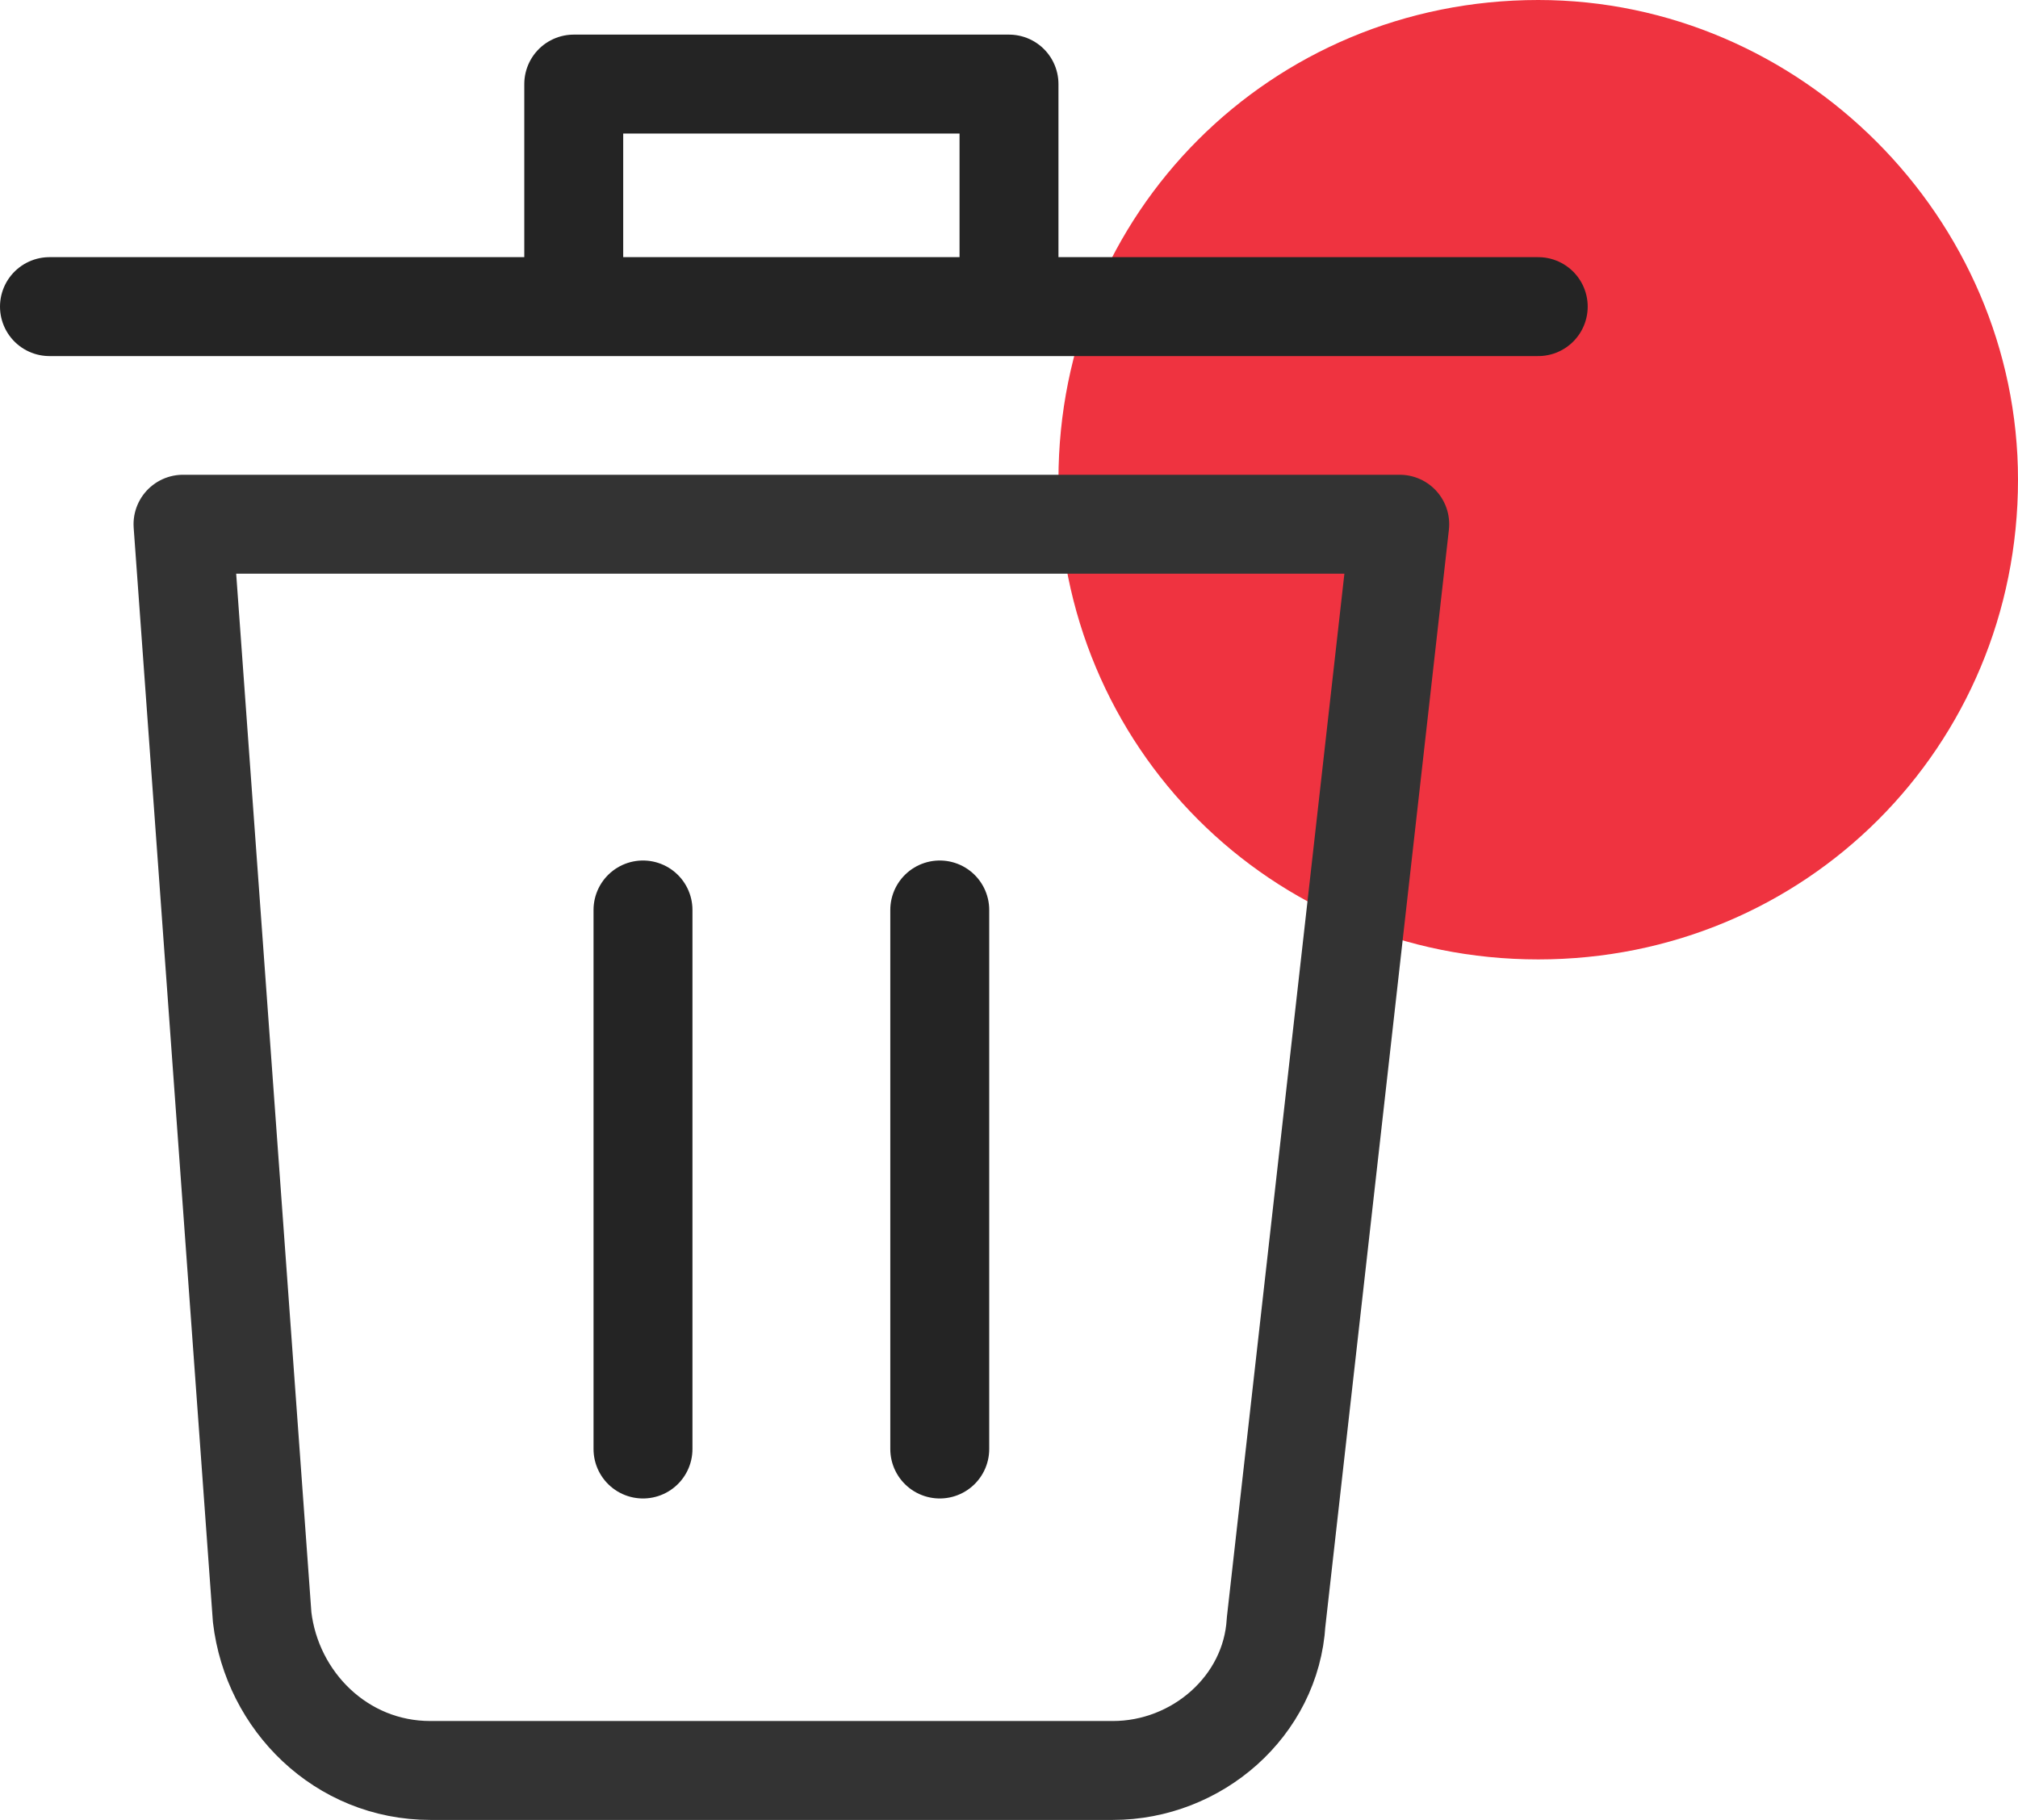 <?xml version="1.0" encoding="utf-8"?>
<!-- Generator: Adobe Illustrator 27.9.0, SVG Export Plug-In . SVG Version: 6.00 Build 0)  -->
<svg version="1.1" id="Layer_1" xmlns="http://www.w3.org/2000/svg" xmlns:xlink="http://www.w3.org/1999/xlink" x="0px" y="0px"
	 viewBox="0 0 40.8 36.8" style="enable-background:new 0 0 40.8 36.8;" xml:space="preserve">
<style type="text/css">
	.st0{fill:#EF3340;}
	.st1{fill:none;stroke:#333333;stroke-width:2;stroke-linecap:round;stroke-linejoin:round;}
	.st2{fill:none;stroke:#242424;stroke-width:2;stroke-linecap:round;stroke-linejoin:round;}
</style>
<path id="Path_8612" class="st0" d="M40.8,9.7c0,5.4-4.3,9.7-9.7,9.7s-9.7-4.3-9.7-9.7S25.7,0,31.1,0l0,0C36.4,0,40.8,4.4,40.8,9.7"
	/>
<path id="Path_8613" class="st1" d="M22.5,35.8H8.7c-1.8,0-3.2-1.4-3.4-3.1L3.7,10.6h24.6l-2.5,22.2C25.7,34.5,24.2,35.8,22.5,35.8z
	"/>
<line id="Line_238" class="st2" x1="1" y1="6.2" x2="31.1" y2="6.2"/>
<path id="Path_8614" class="st2" d="M11.6,6.1V1.7h8.8v4.4"/>
<line id="Line_239" class="st2" x1="13" y1="18.4" x2="13" y2="29.3"/>
<line id="Line_240" class="st2" x1="19" y1="18.4" x2="19" y2="29.3"/>
</svg>
